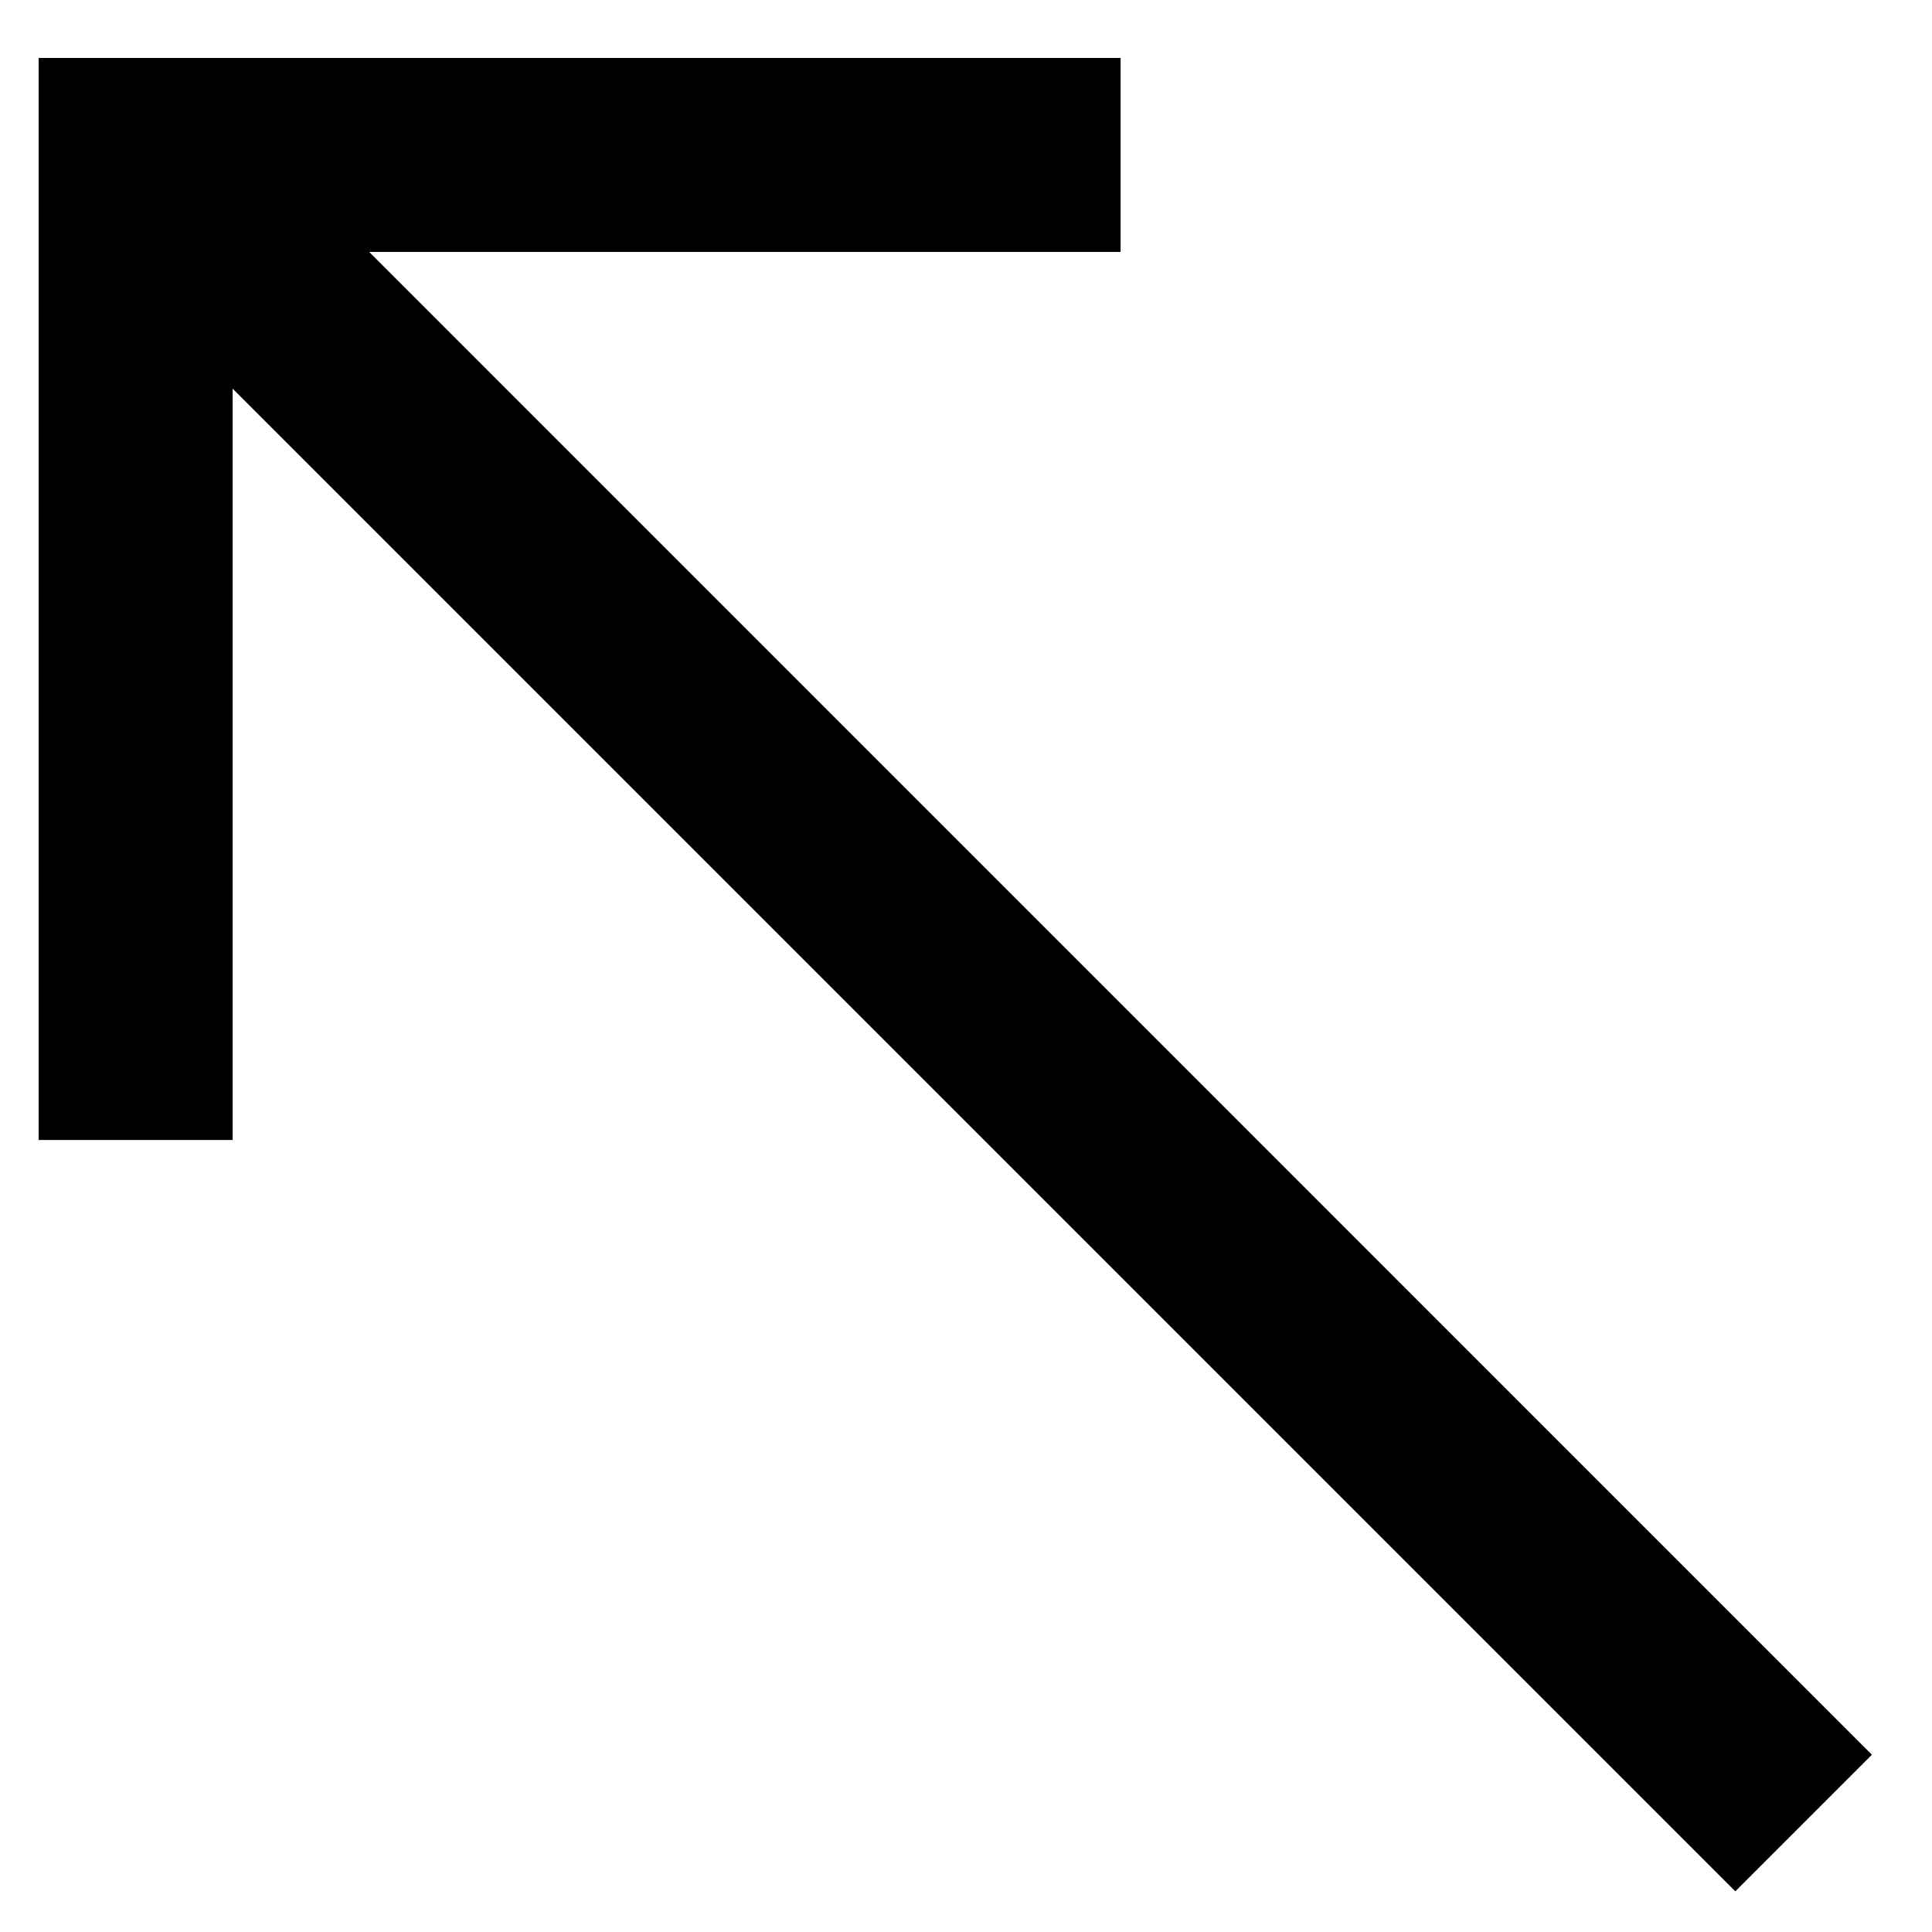 <svg width="20" height="20" viewBox="0 0 20 20" fill="none" xmlns="http://www.w3.org/2000/svg">
<path d="M19.378 18.165L17.964 19.579L2.408 4.023L2.408 11.801L0.4 11.801L0.4 0.6L11.6 0.6L11.6 2.608L3.822 2.608L19.378 18.165Z" fill="black"/>
</svg>
